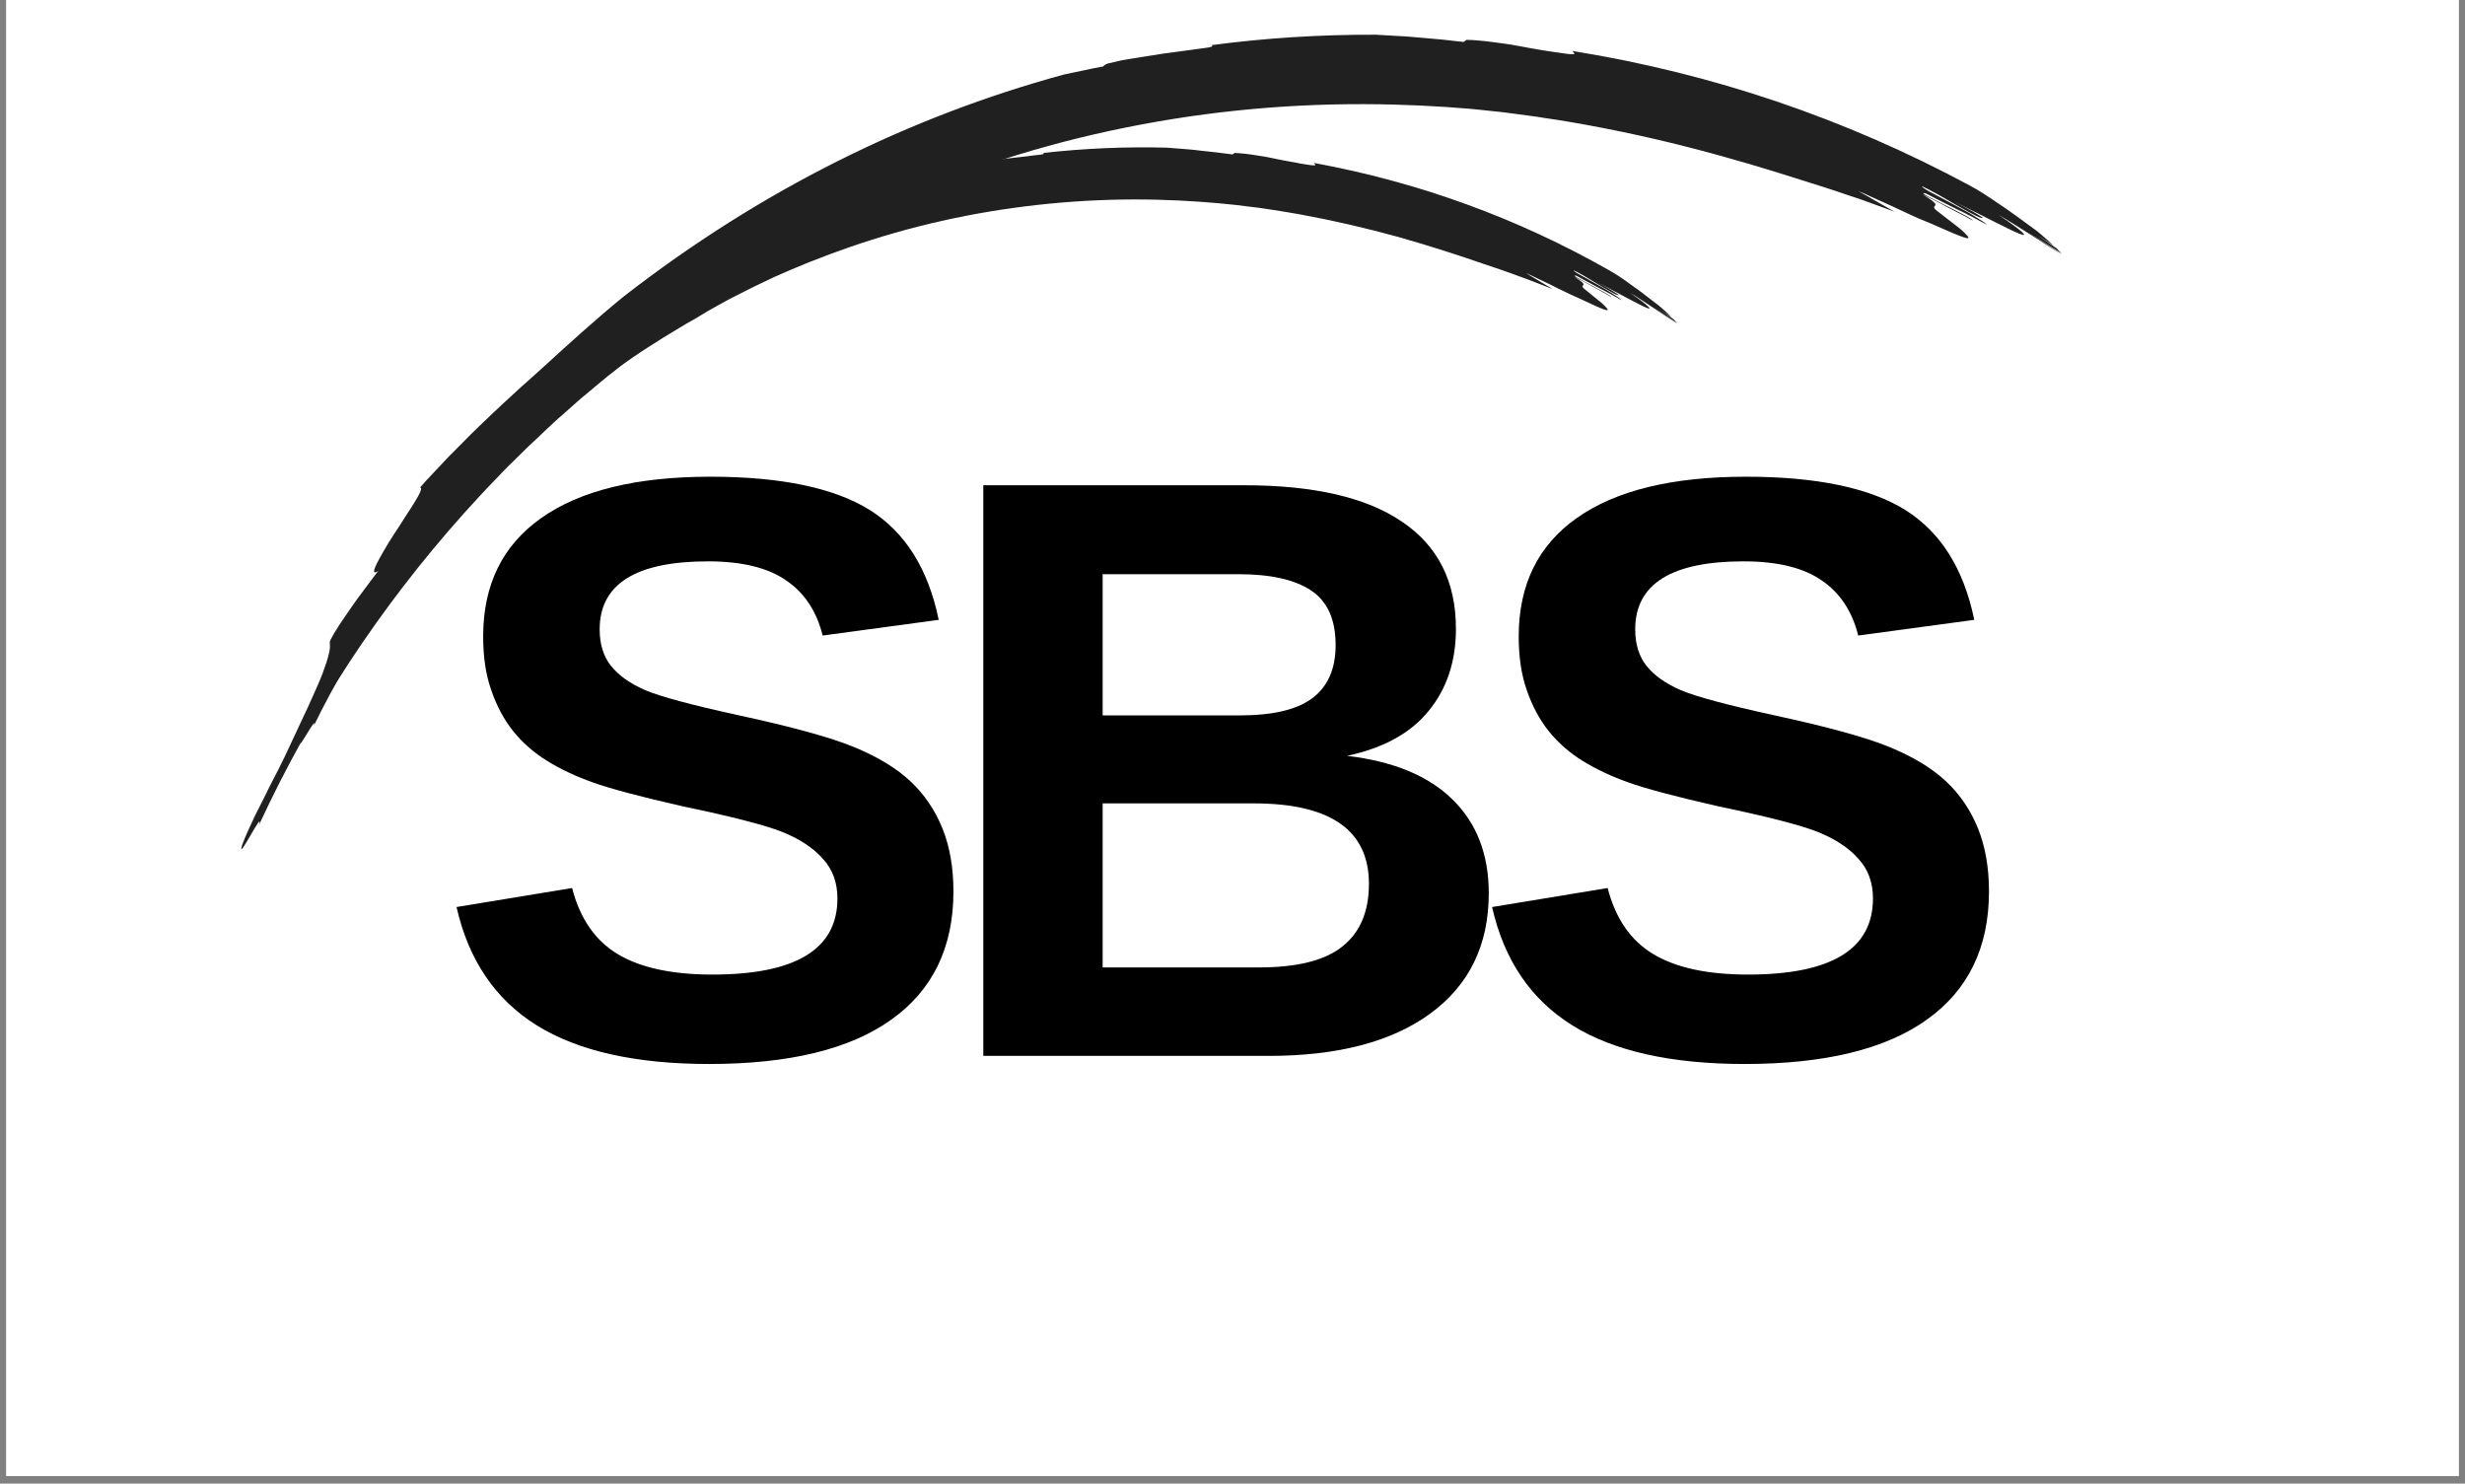<svg xmlns="http://www.w3.org/2000/svg" xmlns:xlink="http://www.w3.org/1999/xlink" width="108" viewBox="0 0 81 48.75" height="65" preserveAspectRatio="xMidYMid meet"><rect x="0" y="0" width="81" height="48.75" fill="#808080" stroke="none"/><defs><clipPath id="b0b5740e9c"><path d="M 0.207 0 L 80.793 0 L 80.793 48.5 L 0.207 48.5 Z M 0.207 0 "></path></clipPath><clipPath id="1bf77b23a6"><path d="M 7 1 L 68 1 L 68 28 L 7 28 Z M 7 1 "></path></clipPath><clipPath id="859ec6f111"><path d="M 24.297 -11.309 L 68.352 7.125 L 51.934 46.359 L 7.883 27.926 Z M 24.297 -11.309 "></path></clipPath><clipPath id="233dc43179"><path d="M 24.297 -11.309 L 68.352 7.125 L 51.934 46.359 L 7.883 27.926 Z M 24.297 -11.309 "></path></clipPath><clipPath id="2ad75d11a5"><path d="M 24.297 -11.309 L 68.352 7.125 L 51.934 46.359 L 7.883 27.926 Z M 24.297 -11.309 "></path></clipPath><clipPath id="e5581240ae"><path d="M 9 4 L 56 4 L 56 25 L 9 25 Z M 9 4 "></path></clipPath><clipPath id="d21c814343"><path d="M 22.879 -4.855 L 55.594 9.719 L 42.539 39.027 L 9.82 24.453 Z M 22.879 -4.855 "></path></clipPath><clipPath id="7ff07bf595"><path d="M 22.879 -4.855 L 55.594 9.719 L 42.539 39.027 L 9.82 24.453 Z M 22.879 -4.855 "></path></clipPath><clipPath id="28aff00c3f"><path d="M 22.879 -4.855 L 55.594 9.719 L 42.539 39.027 L 9.82 24.453 Z M 22.879 -4.855 "></path></clipPath></defs><g id="8269beb21c"><g clip-rule="nonzero" clip-path="url(#b0b5740e9c)"><path style=" stroke:none;fill-rule:nonzero;fill:#ffffff;fill-opacity:1;" d="M 0.207 0 L 80.793 0 L 80.793 48.5 L 0.207 48.5 Z M 0.207 0 "></path><path style=" stroke:none;fill-rule:nonzero;fill:#ffffff;fill-opacity:1;" d="M 0.207 0 L 80.793 0 L 80.793 48.5 L 0.207 48.5 Z M 0.207 0 "></path></g><g style="fill:#000000;fill-opacity:1;"><g transform="translate(14.221, 34.695)"><path style="stroke:none" d="M 17.109 -5.406 C 17.109 -3.562 16.426 -2.156 15.062 -1.188 C 13.707 -0.219 11.711 0.266 9.078 0.266 C 6.672 0.266 4.785 -0.156 3.422 -1 C 2.055 -1.852 1.176 -3.148 0.781 -4.891 L 4.578 -5.516 C 4.836 -4.516 5.336 -3.789 6.078 -3.344 C 6.828 -2.895 7.863 -2.672 9.188 -2.672 C 11.926 -2.672 13.297 -3.504 13.297 -5.172 C 13.297 -5.703 13.133 -6.141 12.812 -6.484 C 12.5 -6.836 12.055 -7.129 11.484 -7.359 C 10.91 -7.586 9.816 -7.867 8.203 -8.203 C 6.797 -8.523 5.816 -8.785 5.266 -8.984 C 4.711 -9.18 4.211 -9.414 3.766 -9.688 C 3.328 -9.957 2.953 -10.285 2.641 -10.672 C 2.336 -11.055 2.098 -11.504 1.922 -12.016 C 1.742 -12.523 1.656 -13.113 1.656 -13.781 C 1.656 -15.477 2.289 -16.773 3.562 -17.672 C 4.844 -18.578 6.695 -19.031 9.125 -19.031 C 11.445 -19.031 13.191 -18.664 14.359 -17.938 C 15.523 -17.207 16.281 -16.004 16.625 -14.328 L 12.812 -13.812 C 12.613 -14.613 12.211 -15.219 11.609 -15.625 C 11.016 -16.039 10.16 -16.25 9.047 -16.25 C 6.672 -16.25 5.484 -15.504 5.484 -14.016 C 5.484 -13.523 5.609 -13.125 5.859 -12.812 C 6.109 -12.5 6.484 -12.234 6.984 -12.016 C 7.484 -11.805 8.488 -11.535 10 -11.203 C 11.801 -10.816 13.086 -10.461 13.859 -10.141 C 14.641 -9.816 15.254 -9.441 15.703 -9.016 C 16.16 -8.586 16.508 -8.07 16.75 -7.469 C 16.988 -6.875 17.109 -6.188 17.109 -5.406 Z M 17.109 -5.406 "></path></g></g><g style="fill:#000000;fill-opacity:1;"><g transform="translate(30.483, 34.695)"><path style="stroke:none" d="M 18.438 -5.344 C 18.438 -3.645 17.797 -2.328 16.516 -1.391 C 15.242 -0.461 13.473 0 11.203 0 L 1.828 0 L 1.828 -18.75 L 10.406 -18.75 C 12.695 -18.75 14.426 -18.348 15.594 -17.547 C 16.77 -16.754 17.359 -15.582 17.359 -14.031 C 17.359 -12.969 17.062 -12.07 16.469 -11.344 C 15.883 -10.613 14.988 -10.117 13.781 -9.859 C 15.301 -9.68 16.457 -9.203 17.25 -8.422 C 18.039 -7.648 18.438 -6.625 18.438 -5.344 Z M 13.406 -13.5 C 13.406 -14.344 13.133 -14.941 12.594 -15.297 C 12.062 -15.648 11.27 -15.828 10.219 -15.828 L 5.75 -15.828 L 5.75 -11.188 L 10.25 -11.188 C 11.352 -11.188 12.156 -11.379 12.656 -11.766 C 13.156 -12.148 13.406 -12.727 13.406 -13.5 Z M 14.5 -5.656 C 14.5 -7.414 13.238 -8.297 10.719 -8.297 L 5.75 -8.297 L 5.75 -2.906 L 10.875 -2.906 C 12.133 -2.906 13.051 -3.133 13.625 -3.594 C 14.207 -4.051 14.5 -4.738 14.5 -5.656 Z M 14.5 -5.656 "></path></g></g><g style="fill:#000000;fill-opacity:1;"><g transform="translate(48.249, 34.695)"><path style="stroke:none" d="M 17.109 -5.406 C 17.109 -3.562 16.426 -2.156 15.062 -1.188 C 13.707 -0.219 11.711 0.266 9.078 0.266 C 6.672 0.266 4.785 -0.156 3.422 -1 C 2.055 -1.852 1.176 -3.148 0.781 -4.891 L 4.578 -5.516 C 4.836 -4.516 5.336 -3.789 6.078 -3.344 C 6.828 -2.895 7.863 -2.672 9.188 -2.672 C 11.926 -2.672 13.297 -3.504 13.297 -5.172 C 13.297 -5.703 13.133 -6.141 12.812 -6.484 C 12.5 -6.836 12.055 -7.129 11.484 -7.359 C 10.91 -7.586 9.816 -7.867 8.203 -8.203 C 6.797 -8.523 5.816 -8.785 5.266 -8.984 C 4.711 -9.18 4.211 -9.414 3.766 -9.688 C 3.328 -9.957 2.953 -10.285 2.641 -10.672 C 2.336 -11.055 2.098 -11.504 1.922 -12.016 C 1.742 -12.523 1.656 -13.113 1.656 -13.781 C 1.656 -15.477 2.289 -16.773 3.562 -17.672 C 4.844 -18.578 6.695 -19.031 9.125 -19.031 C 11.445 -19.031 13.191 -18.664 14.359 -17.938 C 15.523 -17.207 16.281 -16.004 16.625 -14.328 L 12.812 -13.812 C 12.613 -14.613 12.211 -15.219 11.609 -15.625 C 11.016 -16.039 10.16 -16.25 9.047 -16.25 C 6.672 -16.25 5.484 -15.504 5.484 -14.016 C 5.484 -13.523 5.609 -13.125 5.859 -12.812 C 6.109 -12.5 6.484 -12.234 6.984 -12.016 C 7.484 -11.805 8.488 -11.535 10 -11.203 C 11.801 -10.816 13.086 -10.461 13.859 -10.141 C 14.641 -9.816 15.254 -9.441 15.703 -9.016 C 16.16 -8.586 16.508 -8.07 16.75 -7.469 C 16.988 -6.875 17.109 -6.188 17.109 -5.406 Z M 17.109 -5.406 "></path></g></g><g clip-rule="nonzero" clip-path="url(#1bf77b23a6)"><g clip-rule="nonzero" clip-path="url(#859ec6f111)"><g clip-rule="nonzero" clip-path="url(#233dc43179)"><g clip-rule="nonzero" clip-path="url(#2ad75d11a5)"><path style=" stroke:none;fill-rule:nonzero;fill:#202020;fill-opacity:1;" d="M 51.68 1.676 C 51.664 1.723 51.898 1.809 51.52 1.773 C 51.371 1.754 51.227 1.734 51.086 1.711 L 50.875 1.68 L 50.668 1.648 C 50.395 1.602 50.129 1.555 49.863 1.504 C 49.727 1.477 49.594 1.457 49.461 1.438 C 49.324 1.422 49.188 1.398 49.051 1.383 C 48.914 1.363 48.773 1.348 48.629 1.336 C 48.484 1.32 48.34 1.312 48.191 1.309 C 48.16 1.332 48.129 1.355 48.094 1.379 L 47.398 1.301 L 46.684 1.238 L 46.32 1.207 C 46.199 1.195 46.078 1.191 45.957 1.184 L 45.219 1.141 C 43.406 1.133 41.598 1.246 39.801 1.484 C 39.852 1.504 39.875 1.531 39.699 1.562 L 39.406 1.602 C 39.305 1.613 39.199 1.629 39.094 1.645 L 38.402 1.738 L 38.219 1.762 L 38.035 1.793 L 37.652 1.852 L 37.066 1.945 L 36.867 1.98 L 36.406 2.086 C 36.289 2.129 36.266 2.16 36.25 2.184 C 36.129 2.207 36.016 2.227 35.902 2.25 L 35.574 2.32 L 34.961 2.449 C 29.871 3.836 25.004 6.238 20.484 9.75 C 19.547 10.516 18.652 11.332 17.797 12.113 L 17.301 12.559 C 17.211 12.633 17.129 12.711 17.043 12.789 C 16.957 12.871 16.871 12.949 16.785 13.027 C 16.613 13.191 16.43 13.348 16.258 13.516 L 15.73 14.02 C 15.551 14.191 15.383 14.359 15.215 14.531 L 14.711 15.039 C 14.551 15.207 14.395 15.375 14.242 15.539 C 14.086 15.703 13.938 15.859 13.801 16.02 C 13.895 16.016 13.801 16.215 13.625 16.5 C 13.539 16.645 13.426 16.809 13.312 16.988 C 13.199 17.172 13.074 17.359 12.953 17.543 C 12.895 17.637 12.832 17.73 12.777 17.82 C 12.723 17.91 12.672 18 12.621 18.082 C 12.523 18.254 12.438 18.402 12.379 18.523 C 12.262 18.762 12.25 18.879 12.43 18.762 C 12.34 18.871 12.258 18.988 12.168 19.105 L 11.891 19.477 C 11.703 19.723 11.527 19.98 11.367 20.215 C 11.047 20.672 10.828 21.047 10.836 21.105 C 10.852 21.23 10.84 21.352 10.809 21.473 C 10.789 21.559 10.762 21.652 10.727 21.766 C 10.688 21.875 10.648 22 10.594 22.145 C 10.484 22.434 10.32 22.781 10.121 23.23 C 10.07 23.34 10.016 23.457 9.957 23.578 C 9.902 23.703 9.836 23.828 9.777 23.965 C 9.652 24.238 9.512 24.535 9.359 24.855 C 9.238 25.109 9.094 25.395 8.941 25.684 C 8.863 25.824 8.797 25.977 8.723 26.121 C 8.648 26.266 8.578 26.41 8.508 26.547 C 8.473 26.617 8.438 26.684 8.406 26.75 C 8.371 26.816 8.34 26.883 8.312 26.949 C 8.254 27.074 8.199 27.195 8.148 27.301 C 8.078 27.457 8.012 27.613 7.953 27.777 C 7.91 27.93 7.934 27.926 7.992 27.844 C 8.051 27.758 8.141 27.602 8.234 27.445 C 8.418 27.129 8.598 26.816 8.508 27.113 C 10.242 23.367 12.484 19.957 15.234 16.879 C 15.578 16.504 15.918 16.121 16.277 15.758 L 16.543 15.48 L 16.676 15.344 L 16.812 15.211 L 17.359 14.672 C 17.453 14.582 17.547 14.496 17.641 14.41 L 17.918 14.145 L 18.199 13.883 C 18.293 13.793 18.391 13.711 18.488 13.625 L 19.062 13.117 L 19.656 12.621 C 19.754 12.539 19.852 12.457 19.953 12.375 L 20.254 12.137 C 20.457 11.977 20.656 11.812 20.863 11.656 L 21.484 11.191 L 21.637 11.074 L 21.797 10.965 L 22.113 10.738 C 22.531 10.434 22.969 10.152 23.402 9.863 L 24.062 9.445 C 24.176 9.379 24.285 9.309 24.395 9.238 L 24.734 9.039 C 24.883 8.945 25.09 8.812 25.344 8.656 C 25.598 8.504 25.906 8.328 26.258 8.129 L 26.824 7.824 L 27.129 7.66 C 27.234 7.605 27.344 7.551 27.453 7.496 L 28.145 7.152 L 28.895 6.805 C 29.938 6.332 31.121 5.852 32.402 5.422 C 33.742 4.969 35.102 4.594 36.48 4.297 C 39.234 3.703 42.02 3.414 44.836 3.422 C 46.109 3.426 47.281 3.488 48.289 3.574 C 48.539 3.594 48.777 3.625 49.008 3.648 C 49.238 3.672 49.457 3.691 49.66 3.723 L 50.242 3.801 C 50.422 3.824 50.59 3.848 50.742 3.875 L 51.188 3.941 C 52.523 4.156 53.992 4.457 55.395 4.816 C 56.797 5.172 58.133 5.574 59.227 5.926 L 59.98 6.164 C 60.109 6.203 60.234 6.246 60.363 6.289 L 60.742 6.418 L 61.121 6.543 C 61.25 6.586 61.375 6.637 61.5 6.68 C 61.754 6.773 62.008 6.863 62.258 6.957 L 61.633 6.602 C 61.434 6.488 61.246 6.375 61.066 6.281 L 61.258 6.359 L 61.441 6.445 L 61.809 6.609 C 62.047 6.719 62.277 6.82 62.488 6.922 C 62.695 7.023 62.887 7.105 63.051 7.18 C 63.133 7.215 63.211 7.246 63.277 7.273 C 63.344 7.301 63.402 7.324 63.449 7.344 C 64.516 7.82 64.762 7.906 64.664 7.766 C 64.559 7.645 64.438 7.535 64.309 7.438 C 64.137 7.301 63.93 7.152 63.75 7.004 C 63.48 6.816 63.555 6.797 63.59 6.754 C 63.621 6.715 63.613 6.648 63.168 6.387 L 63.617 6.605 L 63.996 6.809 L 64.379 7.008 L 64.59 7.117 L 64.816 7.242 C 64.848 7.238 64.734 7.164 64.555 7.07 C 64.379 6.973 64.133 6.852 63.902 6.734 L 63.574 6.566 C 63.473 6.516 63.387 6.473 63.32 6.438 C 63.191 6.363 63.148 6.328 63.281 6.355 C 63.602 6.52 63.938 6.695 64.281 6.863 C 64.625 7.027 64.969 7.207 65.293 7.387 C 65.25 7.336 65.086 7.227 64.871 7.098 L 64.699 6.992 C 64.641 6.961 64.578 6.926 64.512 6.891 L 64.117 6.676 L 63.738 6.473 L 63.418 6.305 C 63.238 6.203 63.133 6.137 63.168 6.125 C 63.262 6.164 63.422 6.25 63.613 6.352 C 63.805 6.457 64.023 6.586 64.238 6.711 C 64.344 6.77 64.445 6.832 64.551 6.887 L 64.824 7.035 C 64.984 7.121 65.109 7.176 65.16 7.164 C 65.176 7.16 65.023 7.066 64.824 6.949 C 64.625 6.836 64.375 6.711 64.207 6.621 C 65.242 7.129 66.031 7.551 66.355 7.68 C 66.516 7.742 66.559 7.734 66.453 7.633 C 66.367 7.555 66.277 7.484 66.18 7.414 C 66.047 7.316 65.875 7.191 65.652 7.051 C 65.734 7.098 65.816 7.145 65.902 7.195 L 66.168 7.359 L 66.727 7.711 C 66.82 7.77 66.914 7.828 67.008 7.891 L 67.285 8.074 C 67.469 8.191 67.648 8.305 67.812 8.402 C 67.812 8.402 67.812 8.402 67.809 8.402 C 67.648 8.297 67.426 8.148 67.211 8.004 L 66.895 7.793 C 66.793 7.727 66.703 7.672 66.625 7.625 C 66.719 7.684 66.816 7.738 66.91 7.797 L 67.188 7.977 L 67.746 8.332 C 67.695 8.277 67.641 8.223 67.578 8.16 C 67.445 8.066 67.309 7.973 67.168 7.879 C 67.031 7.785 66.891 7.691 66.742 7.605 C 66.867 7.68 66.992 7.758 67.117 7.836 L 67.484 8.074 C 67.32 7.922 67.129 7.75 66.91 7.574 C 66.699 7.418 66.488 7.266 66.285 7.117 C 66.184 7.043 66.082 6.969 65.984 6.902 L 65.691 6.703 C 65.504 6.574 65.328 6.457 65.164 6.352 C 65.004 6.25 64.855 6.164 64.73 6.098 C 60.629 3.891 56.277 2.418 51.68 1.676 Z M 51.68 1.676 "></path></g></g></g></g><g clip-rule="nonzero" clip-path="url(#e5581240ae)"><g clip-rule="nonzero" clip-path="url(#d21c814343)"><g clip-rule="nonzero" clip-path="url(#7ff07bf595)"><g clip-rule="nonzero" clip-path="url(#28aff00c3f)"><path style=" stroke:none;fill-rule:nonzero;fill:#202020;fill-opacity:1;" d="M 43.184 5.355 C 43.172 5.391 43.348 5.457 43.062 5.426 C 42.953 5.41 42.844 5.391 42.738 5.375 L 42.582 5.344 L 42.426 5.316 C 42.219 5.281 42.023 5.242 41.824 5.199 C 41.723 5.176 41.625 5.16 41.523 5.141 C 41.422 5.125 41.32 5.109 41.219 5.094 C 41.113 5.078 41.008 5.062 40.902 5.051 C 40.793 5.039 40.684 5.031 40.574 5.023 C 40.551 5.043 40.527 5.059 40.5 5.074 L 39.977 5.008 L 39.441 4.949 L 39.172 4.918 C 39.082 4.91 38.992 4.902 38.898 4.895 L 38.348 4.852 C 36.984 4.816 35.625 4.875 34.273 5.027 C 34.309 5.043 34.328 5.062 34.195 5.082 L 33.977 5.105 C 33.898 5.117 33.82 5.125 33.738 5.137 L 33.219 5.195 L 33.082 5.211 L 32.941 5.23 L 32.656 5.27 L 32.359 5.309 L 32.062 5.355 L 31.715 5.43 C 31.625 5.457 31.605 5.48 31.594 5.496 C 31.504 5.512 31.418 5.527 31.332 5.543 L 31.086 5.59 L 30.621 5.68 C 26.777 6.645 23.078 8.379 19.621 10.953 C 18.902 11.516 18.219 12.117 17.559 12.695 L 17.176 13.02 C 17.113 13.074 17.047 13.133 16.98 13.191 C 16.914 13.25 16.852 13.309 16.781 13.367 C 16.648 13.484 16.512 13.602 16.379 13.727 L 15.973 14.098 C 15.836 14.223 15.707 14.348 15.574 14.473 L 15.188 14.848 C 15.062 14.973 14.945 15.098 14.828 15.219 C 14.707 15.34 14.594 15.457 14.488 15.574 C 14.559 15.574 14.484 15.719 14.348 15.934 C 14.277 16.039 14.191 16.16 14.102 16.297 C 14.016 16.43 13.918 16.57 13.824 16.711 C 13.777 16.777 13.73 16.848 13.684 16.914 C 13.641 16.98 13.602 17.047 13.562 17.109 C 13.484 17.234 13.418 17.348 13.375 17.438 C 13.281 17.617 13.27 17.703 13.406 17.621 C 13.34 17.699 13.273 17.785 13.203 17.875 L 12.988 18.148 C 12.844 18.332 12.707 18.523 12.582 18.695 C 12.332 19.039 12.16 19.316 12.168 19.359 C 12.176 19.453 12.164 19.547 12.141 19.637 C 12.125 19.699 12.102 19.773 12.07 19.855 C 12.043 19.938 12.008 20.031 11.965 20.141 C 11.879 20.355 11.75 20.613 11.59 20.949 C 11.551 21.031 11.508 21.117 11.461 21.211 C 11.418 21.301 11.367 21.395 11.316 21.5 C 11.219 21.703 11.109 21.922 10.988 22.164 C 10.891 22.352 10.777 22.562 10.66 22.777 C 10.598 22.887 10.543 22.996 10.484 23.105 C 10.426 23.211 10.371 23.32 10.316 23.426 C 10.289 23.477 10.262 23.527 10.234 23.578 C 10.211 23.625 10.188 23.676 10.164 23.723 C 10.117 23.816 10.074 23.906 10.035 23.984 C 9.977 24.102 9.926 24.219 9.879 24.34 C 9.844 24.457 9.859 24.453 9.906 24.391 C 9.949 24.332 10.023 24.215 10.094 24.098 C 10.238 23.863 10.379 23.629 10.309 23.852 C 11.68 21.055 13.426 18.52 15.547 16.242 C 15.812 15.969 16.074 15.684 16.352 15.414 L 16.656 15.109 L 16.762 15.012 L 17.184 14.613 C 17.254 14.547 17.328 14.484 17.398 14.418 L 17.613 14.227 L 17.828 14.031 C 17.902 13.965 17.977 13.906 18.051 13.844 L 18.492 13.469 L 18.945 13.105 C 19.02 13.043 19.098 12.984 19.172 12.922 L 19.402 12.746 C 19.559 12.629 19.711 12.512 19.871 12.398 L 20.344 12.055 L 20.461 11.973 L 20.582 11.891 L 20.824 11.723 C 21.145 11.5 21.48 11.297 21.809 11.086 L 22.312 10.781 C 22.398 10.73 22.48 10.68 22.566 10.629 L 22.824 10.484 C 22.938 10.414 23.094 10.32 23.285 10.207 C 23.48 10.094 23.715 9.969 23.984 9.82 L 24.414 9.602 L 24.648 9.484 C 24.727 9.441 24.809 9.406 24.895 9.363 L 25.418 9.113 L 25.988 8.863 C 26.781 8.527 27.676 8.184 28.648 7.879 C 29.66 7.559 30.688 7.297 31.727 7.094 C 33.805 6.691 35.902 6.512 38.016 6.562 C 38.973 6.586 39.852 6.652 40.602 6.734 C 40.789 6.754 40.973 6.781 41.141 6.801 C 41.312 6.82 41.477 6.84 41.633 6.867 L 42.066 6.934 C 42.199 6.957 42.324 6.977 42.438 6.996 L 42.773 7.055 C 43.773 7.238 44.867 7.488 45.914 7.777 C 46.957 8.07 47.953 8.395 48.766 8.676 L 49.332 8.867 C 49.426 8.898 49.52 8.934 49.613 8.965 L 49.895 9.07 L 50.18 9.172 C 50.273 9.207 50.367 9.242 50.461 9.281 C 50.648 9.352 50.84 9.426 51.023 9.5 L 50.559 9.223 C 50.414 9.133 50.273 9.047 50.145 8.973 L 50.285 9.035 L 50.422 9.102 L 50.691 9.23 C 50.871 9.316 51.043 9.395 51.195 9.477 C 51.352 9.555 51.492 9.621 51.617 9.68 C 51.676 9.707 51.734 9.73 51.781 9.754 C 51.832 9.777 51.875 9.797 51.91 9.812 C 52.703 10.188 52.887 10.254 52.816 10.145 C 52.738 10.051 52.652 9.969 52.555 9.895 C 52.43 9.789 52.277 9.672 52.145 9.559 C 51.945 9.414 52 9.398 52.027 9.367 C 52.051 9.336 52.047 9.289 51.719 9.086 L 52.051 9.258 L 52.613 9.57 L 52.77 9.656 L 52.941 9.758 C 52.961 9.754 52.879 9.695 52.746 9.621 C 52.613 9.547 52.434 9.449 52.262 9.359 L 52.02 9.227 C 51.945 9.188 51.879 9.152 51.832 9.125 C 51.734 9.066 51.707 9.039 51.805 9.062 C 52.039 9.191 52.289 9.328 52.543 9.461 C 52.797 9.59 53.055 9.73 53.293 9.871 C 53.262 9.832 53.145 9.746 52.984 9.645 L 52.855 9.566 C 52.812 9.539 52.766 9.512 52.719 9.484 L 52.426 9.316 L 52.145 9.156 L 51.906 9.023 C 51.773 8.949 51.695 8.895 51.723 8.887 C 51.793 8.918 51.91 8.984 52.055 9.066 C 52.195 9.145 52.355 9.25 52.516 9.344 C 52.594 9.391 52.668 9.438 52.746 9.48 L 52.949 9.598 C 53.07 9.668 53.16 9.707 53.195 9.699 C 53.211 9.699 53.098 9.625 52.949 9.535 C 52.801 9.445 52.617 9.348 52.496 9.277 C 53.262 9.676 53.844 10.004 54.086 10.105 C 54.203 10.156 54.238 10.152 54.16 10.074 C 54.098 10.016 54.031 9.957 53.961 9.906 C 53.863 9.832 53.734 9.734 53.57 9.625 C 53.629 9.66 53.691 9.695 53.754 9.734 L 53.949 9.863 L 54.363 10.137 C 54.434 10.184 54.504 10.23 54.57 10.277 L 54.777 10.418 C 54.914 10.512 55.043 10.598 55.168 10.676 C 55.168 10.676 55.164 10.676 55.164 10.676 C 55.043 10.594 54.883 10.48 54.723 10.367 L 54.488 10.203 C 54.414 10.152 54.348 10.109 54.289 10.074 C 54.359 10.117 54.43 10.16 54.5 10.207 L 54.703 10.344 L 55.117 10.621 C 55.082 10.582 55.039 10.535 54.996 10.492 C 54.895 10.418 54.797 10.344 54.691 10.27 C 54.59 10.199 54.488 10.125 54.379 10.059 C 54.469 10.113 54.562 10.176 54.652 10.238 L 54.926 10.422 C 54.809 10.305 54.668 10.172 54.504 10.039 C 54.348 9.918 54.191 9.801 54.043 9.684 C 53.969 9.629 53.895 9.566 53.82 9.516 L 53.605 9.363 C 53.469 9.262 53.336 9.168 53.219 9.09 C 53.098 9.008 52.988 8.945 52.895 8.891 C 49.859 7.164 46.621 5.988 43.184 5.355 Z M 43.184 5.355 "></path></g></g></g></g></g></svg>